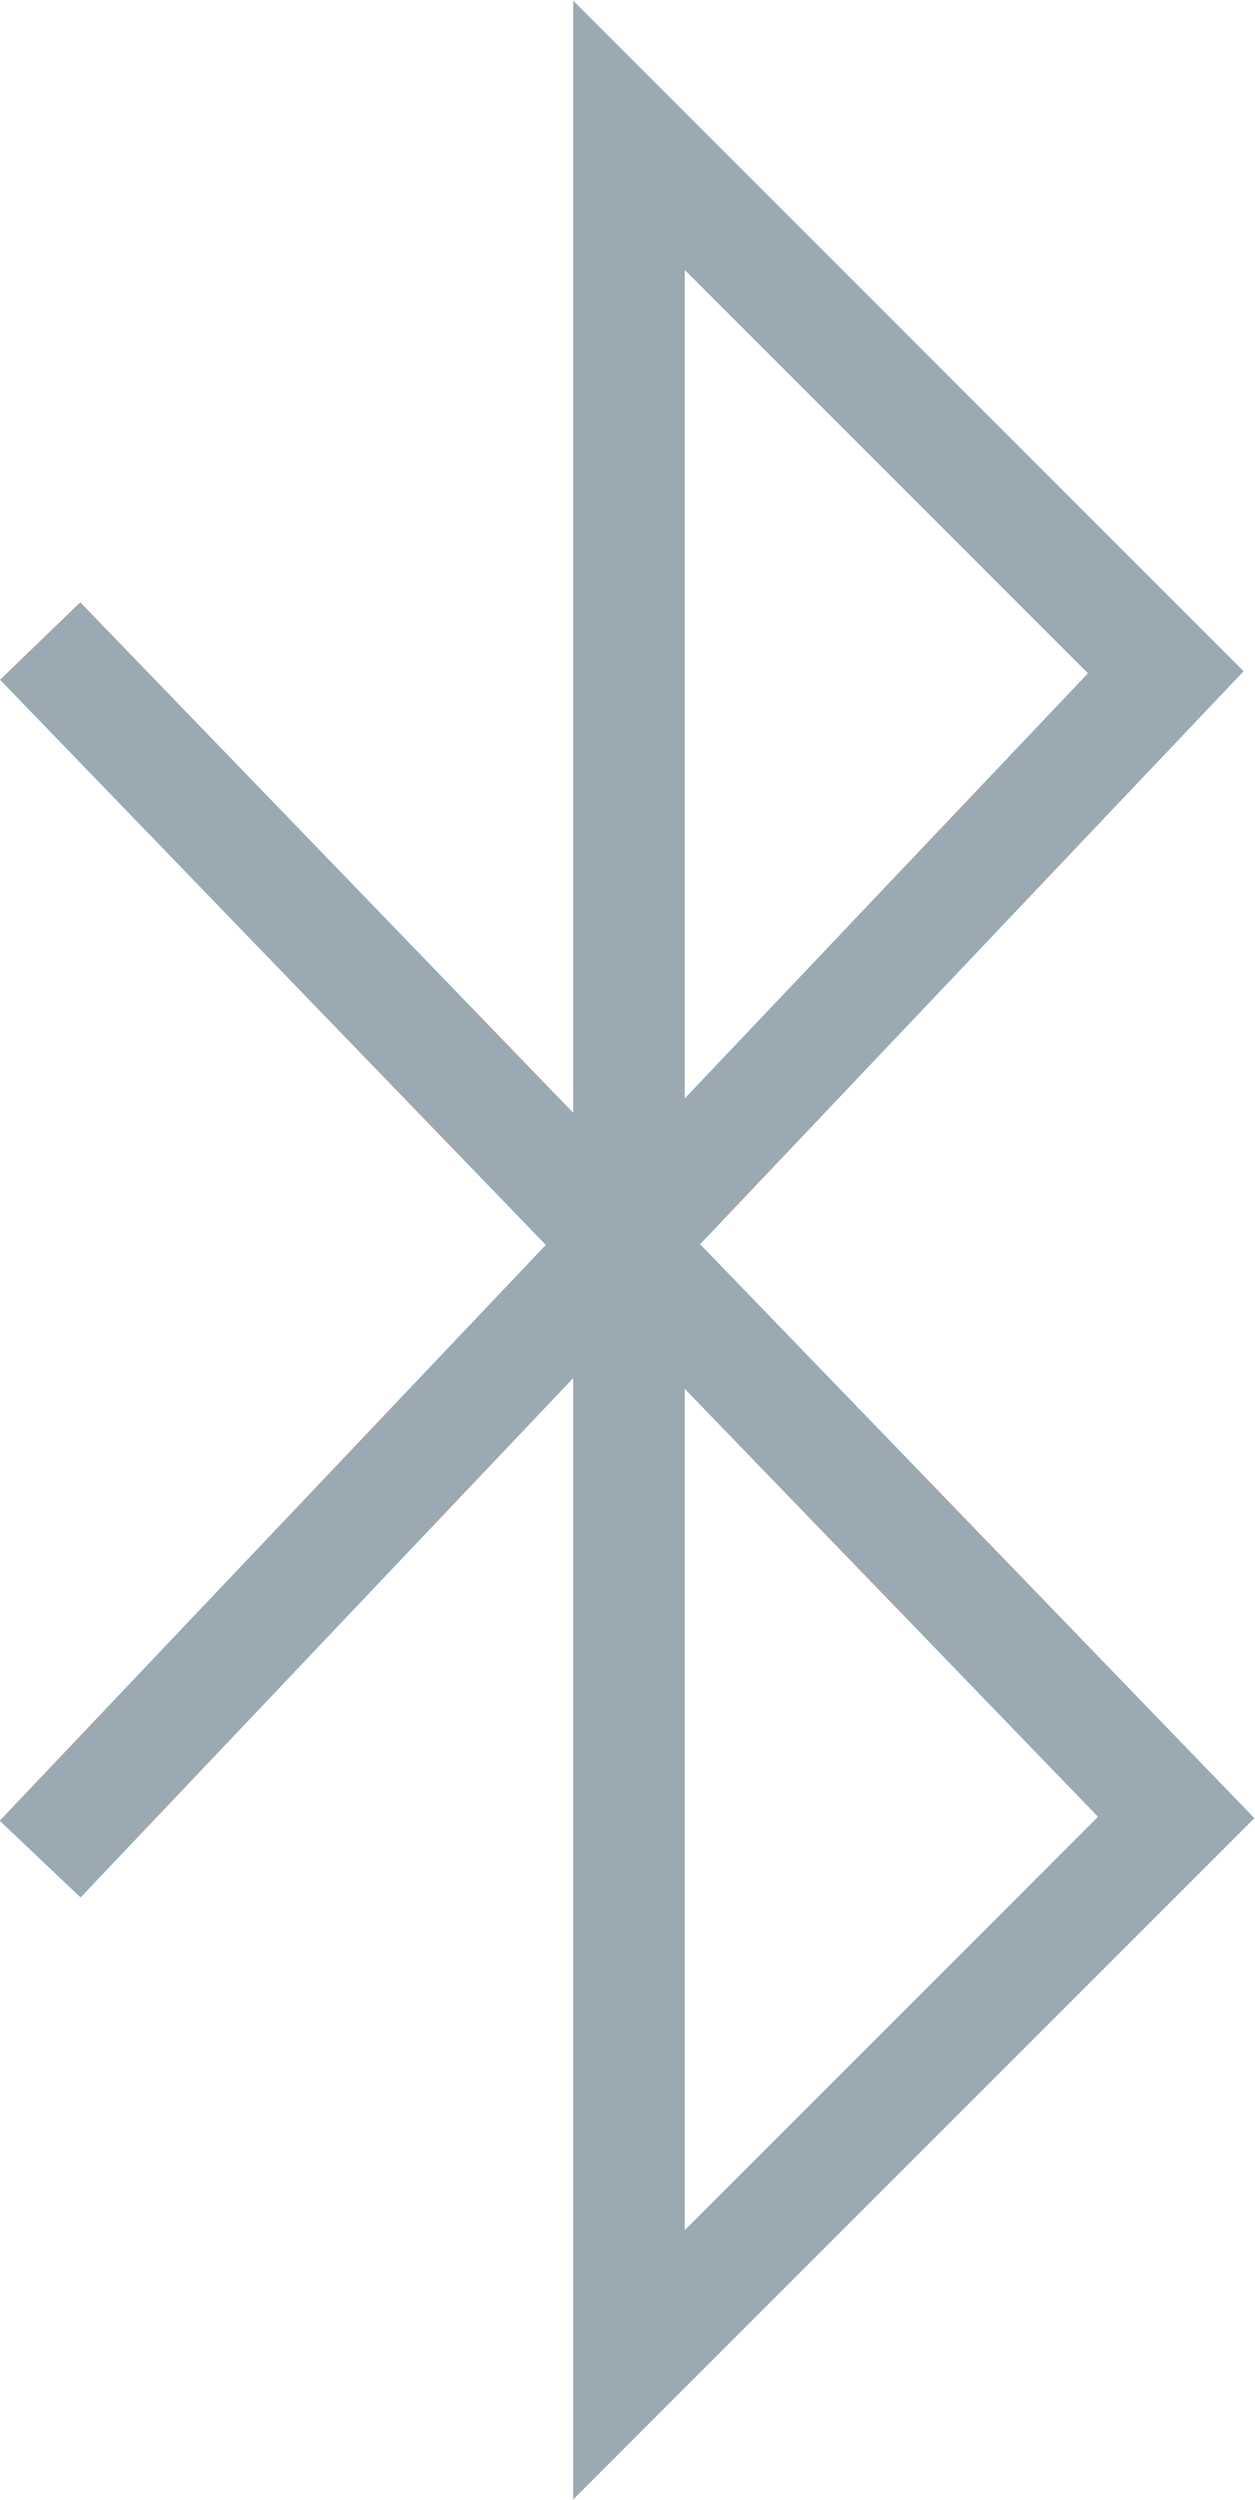 <svg xmlns="http://www.w3.org/2000/svg" viewBox="0 0 8.44 16.81"><defs><style>.cls-1{fill:none;stroke:#9baab2;stroke-miterlimit:10;stroke-width:0.75px;}</style></defs><title>Asset 7</title><g id="Layer_2"><g id="Layer_1-2"><polyline class="cls-1" points="0.27 12.5 7.84 4.52 4.23 0.91 4.23 15.9 7.91 12.22 0.27 4.31"/></g></g></svg>